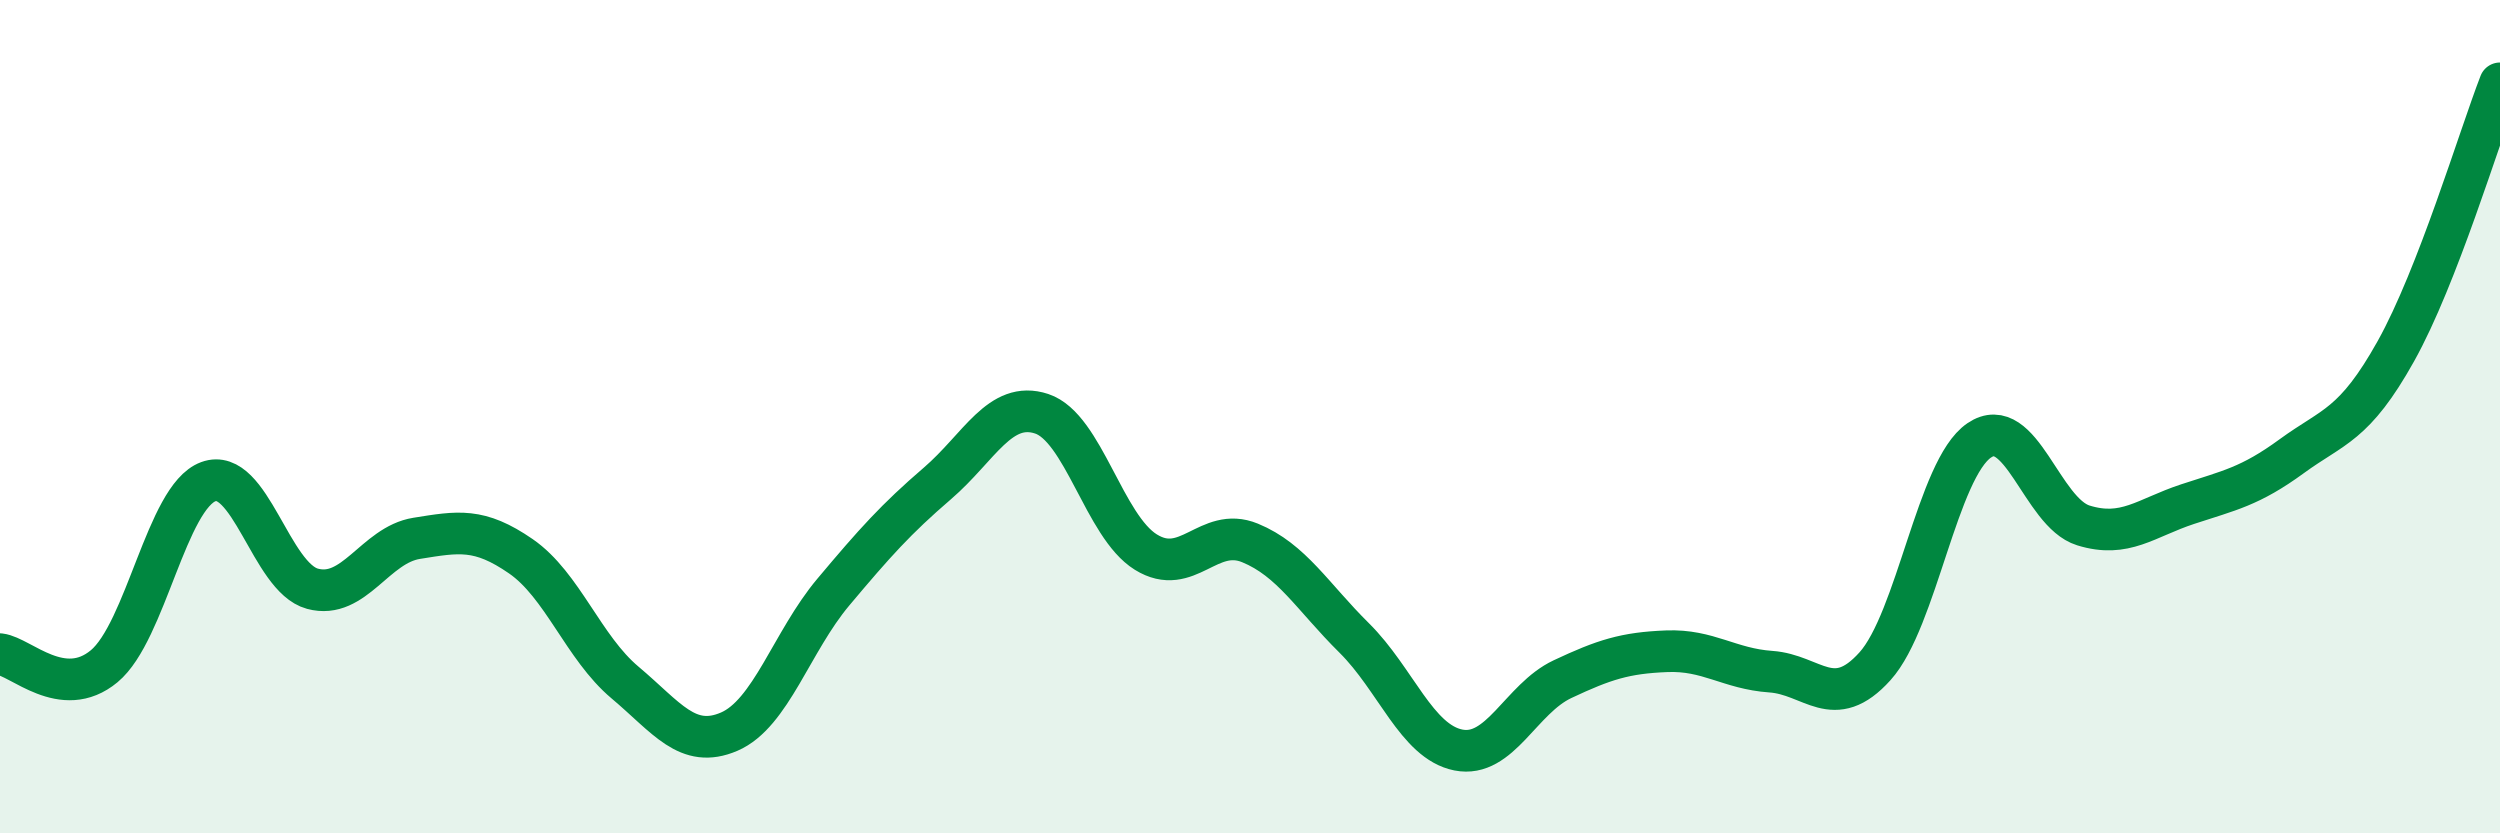 
    <svg width="60" height="20" viewBox="0 0 60 20" xmlns="http://www.w3.org/2000/svg">
      <path
        d="M 0,15.7 C 0.5,15.76 1.5,16.82 2.5,15.99 C 3.5,15.16 4,11.93 5,11.56 C 6,11.19 6.5,13.86 7.5,14.13 C 8.5,14.4 9,13.08 10,12.92 C 11,12.76 11.5,12.66 12.5,13.35 C 13.5,14.04 14,15.54 15,16.38 C 16,17.22 16.5,17.99 17.5,17.56 C 18.5,17.13 19,15.4 20,14.21 C 21,13.02 21.5,12.46 22.5,11.6 C 23.5,10.74 24,9.6 25,9.93 C 26,10.26 26.5,12.63 27.5,13.25 C 28.5,13.87 29,12.62 30,13.03 C 31,13.44 31.5,14.32 32.5,15.31 C 33.5,16.3 34,17.8 35,18 C 36,18.2 36.5,16.77 37.5,16.3 C 38.5,15.83 39,15.67 40,15.63 C 41,15.59 41.5,16.05 42.5,16.12 C 43.5,16.19 44,17.1 45,15.99 C 46,14.88 46.5,11.25 47.5,10.57 C 48.5,9.89 49,12.3 50,12.61 C 51,12.92 51.5,12.43 52.5,12.1 C 53.5,11.77 54,11.68 55,10.95 C 56,10.22 56.5,10.22 57.5,8.43 C 58.5,6.64 59.5,3.29 60,2L60 20L0 20Z"
        fill="#008740"
        opacity="0.1"
        stroke-linecap="round"
        stroke-linejoin="round"
      />
      <path
        d="M 0,15.7 C 0.5,15.76 1.5,16.82 2.5,15.99 C 3.5,15.16 4,11.93 5,11.56 C 6,11.19 6.5,13.86 7.5,14.13 C 8.5,14.4 9,13.08 10,12.92 C 11,12.76 11.5,12.66 12.5,13.35 C 13.5,14.04 14,15.54 15,16.38 C 16,17.22 16.5,17.99 17.5,17.56 C 18.5,17.13 19,15.4 20,14.21 C 21,13.02 21.5,12.46 22.5,11.6 C 23.5,10.74 24,9.6 25,9.93 C 26,10.26 26.5,12.63 27.5,13.25 C 28.5,13.87 29,12.62 30,13.03 C 31,13.44 31.5,14.32 32.5,15.31 C 33.5,16.3 34,17.8 35,18 C 36,18.2 36.5,16.77 37.5,16.3 C 38.5,15.83 39,15.67 40,15.63 C 41,15.59 41.5,16.05 42.5,16.12 C 43.5,16.19 44,17.1 45,15.99 C 46,14.88 46.5,11.25 47.5,10.57 C 48.5,9.89 49,12.3 50,12.61 C 51,12.92 51.5,12.43 52.5,12.1 C 53.5,11.77 54,11.68 55,10.95 C 56,10.22 56.5,10.22 57.5,8.43 C 58.5,6.64 59.5,3.29 60,2"
        stroke="#008740"
        stroke-width="1"
        fill="none"
        stroke-linecap="round"
        stroke-linejoin="round"
      />
    </svg>
  